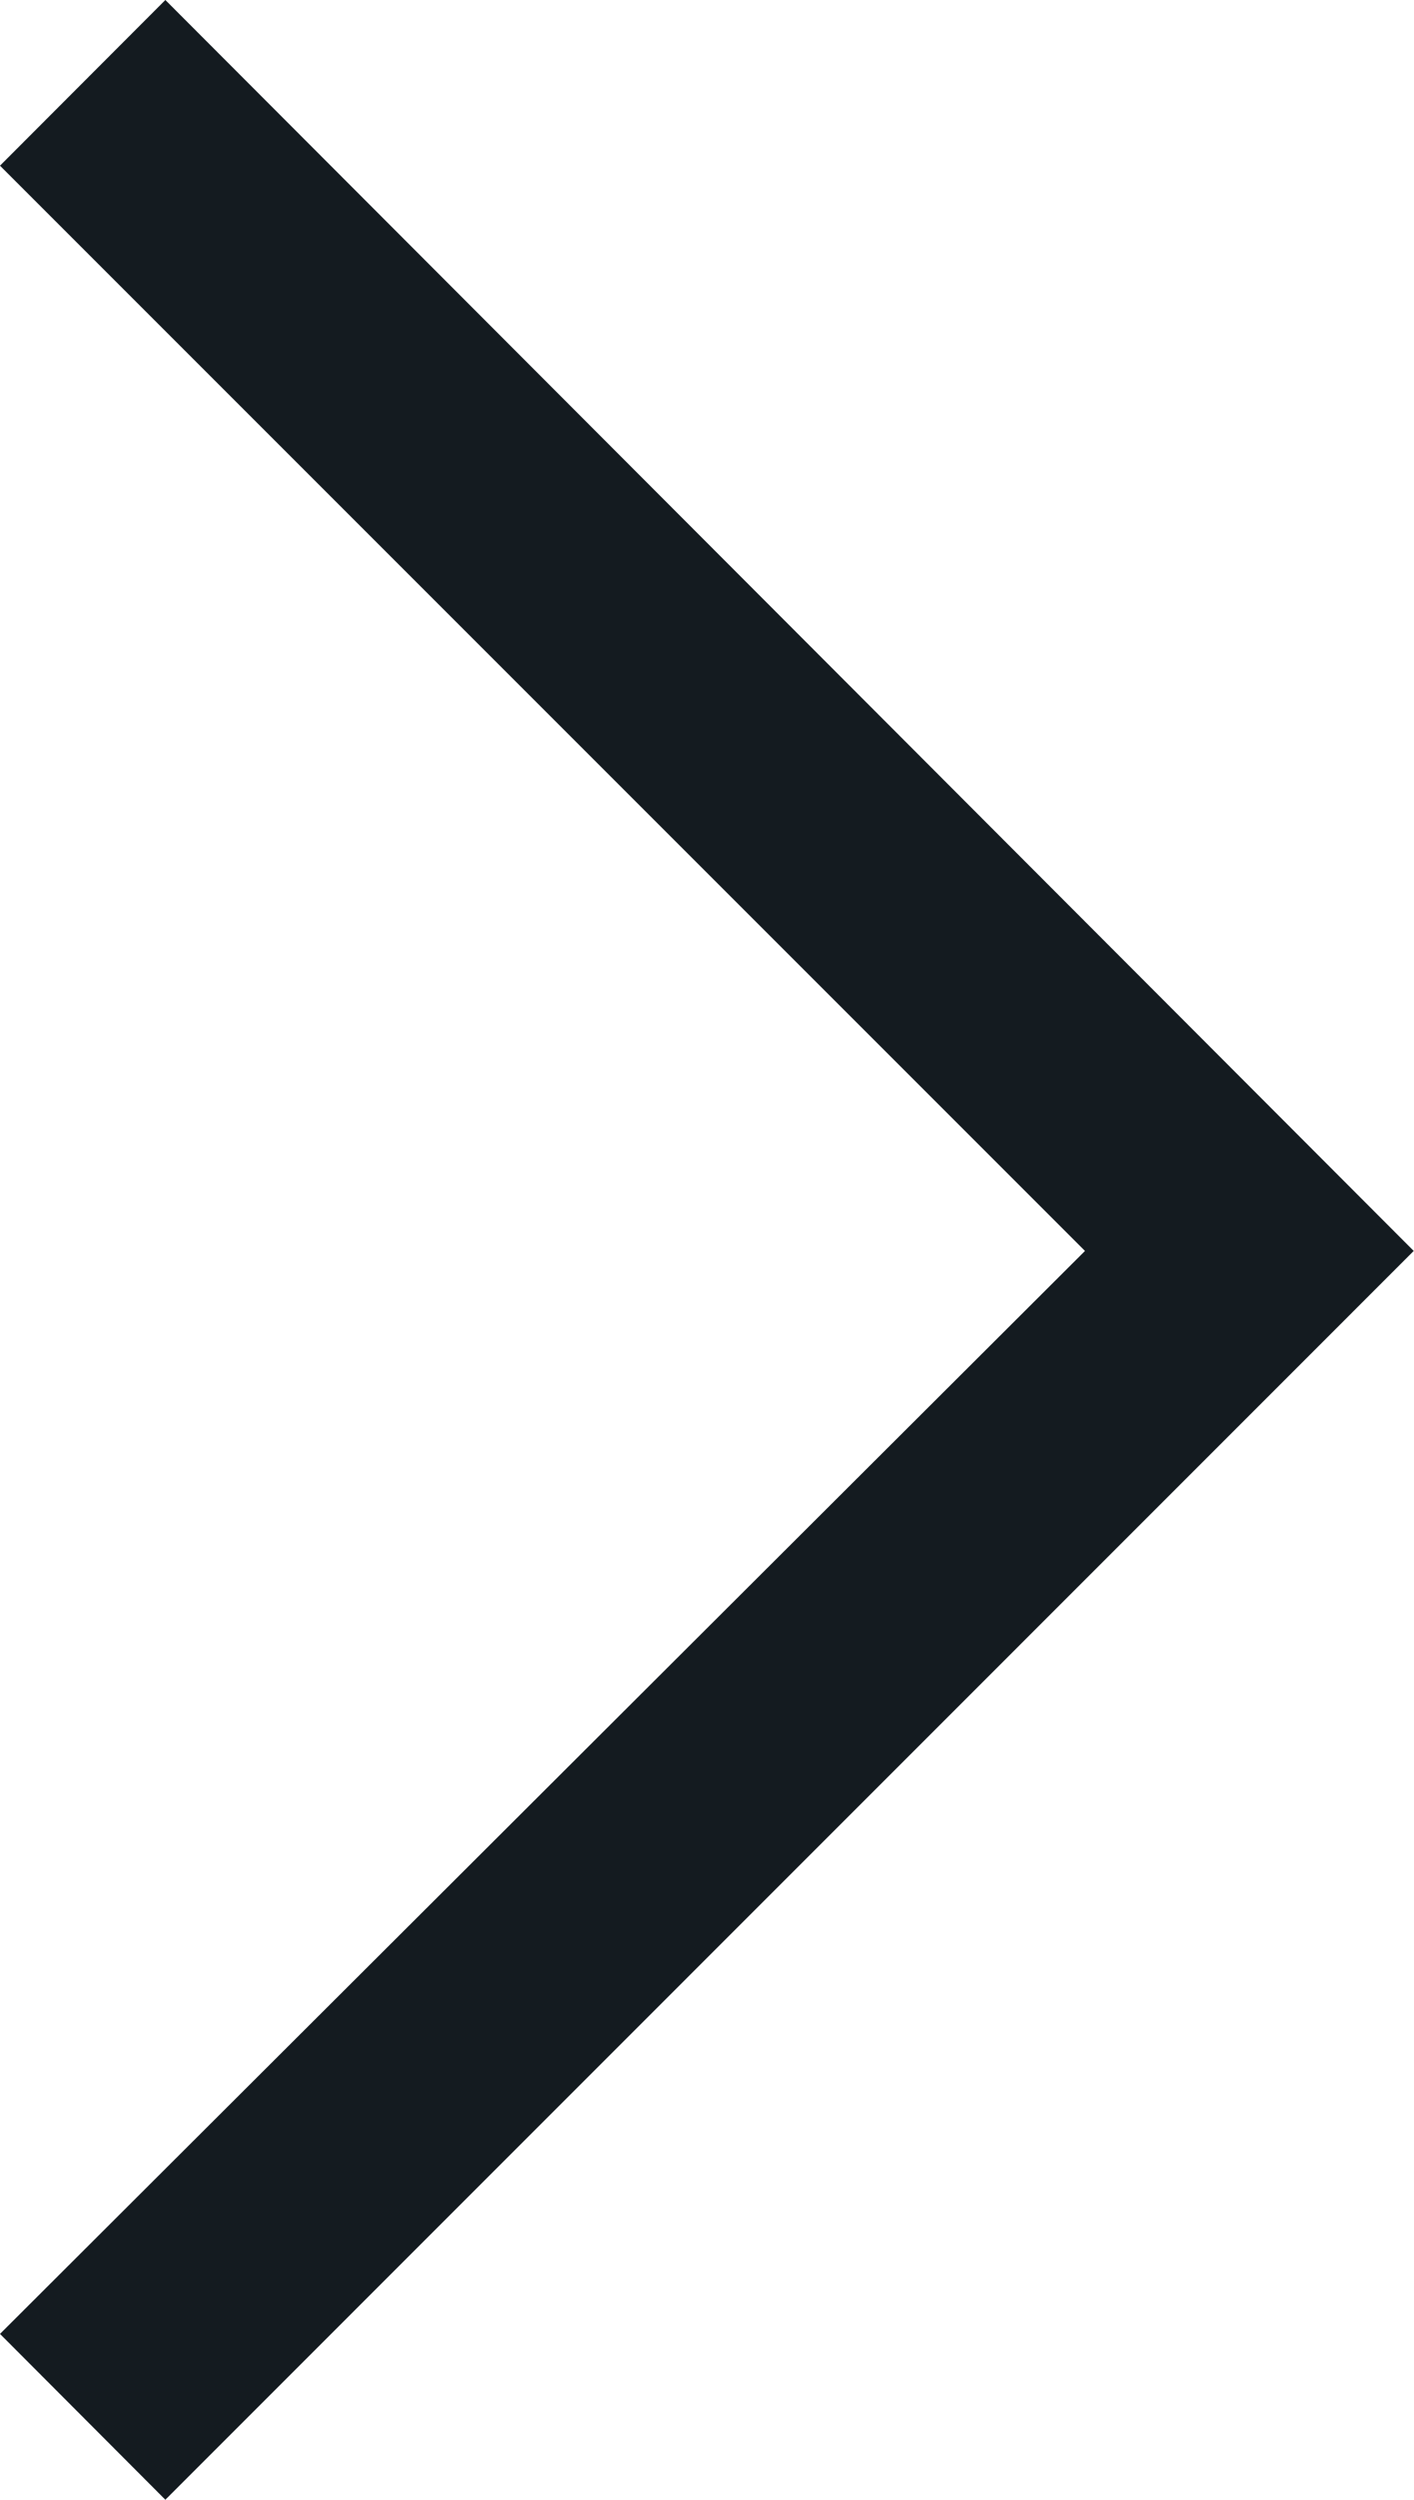 <svg xmlns="http://www.w3.org/2000/svg" width="9.919" height="17.531" viewBox="0 0 9.919 17.531">
  <path id="right001_-_E012" data-name="right001 - E012" d="M-4.9-11.189-6.06-12.352l7.611-7.595L-6.06-27.558-4.9-28.72l8.757,8.773Z" transform="translate(6.06 28.72)" fill="#141b20"/>
</svg>
